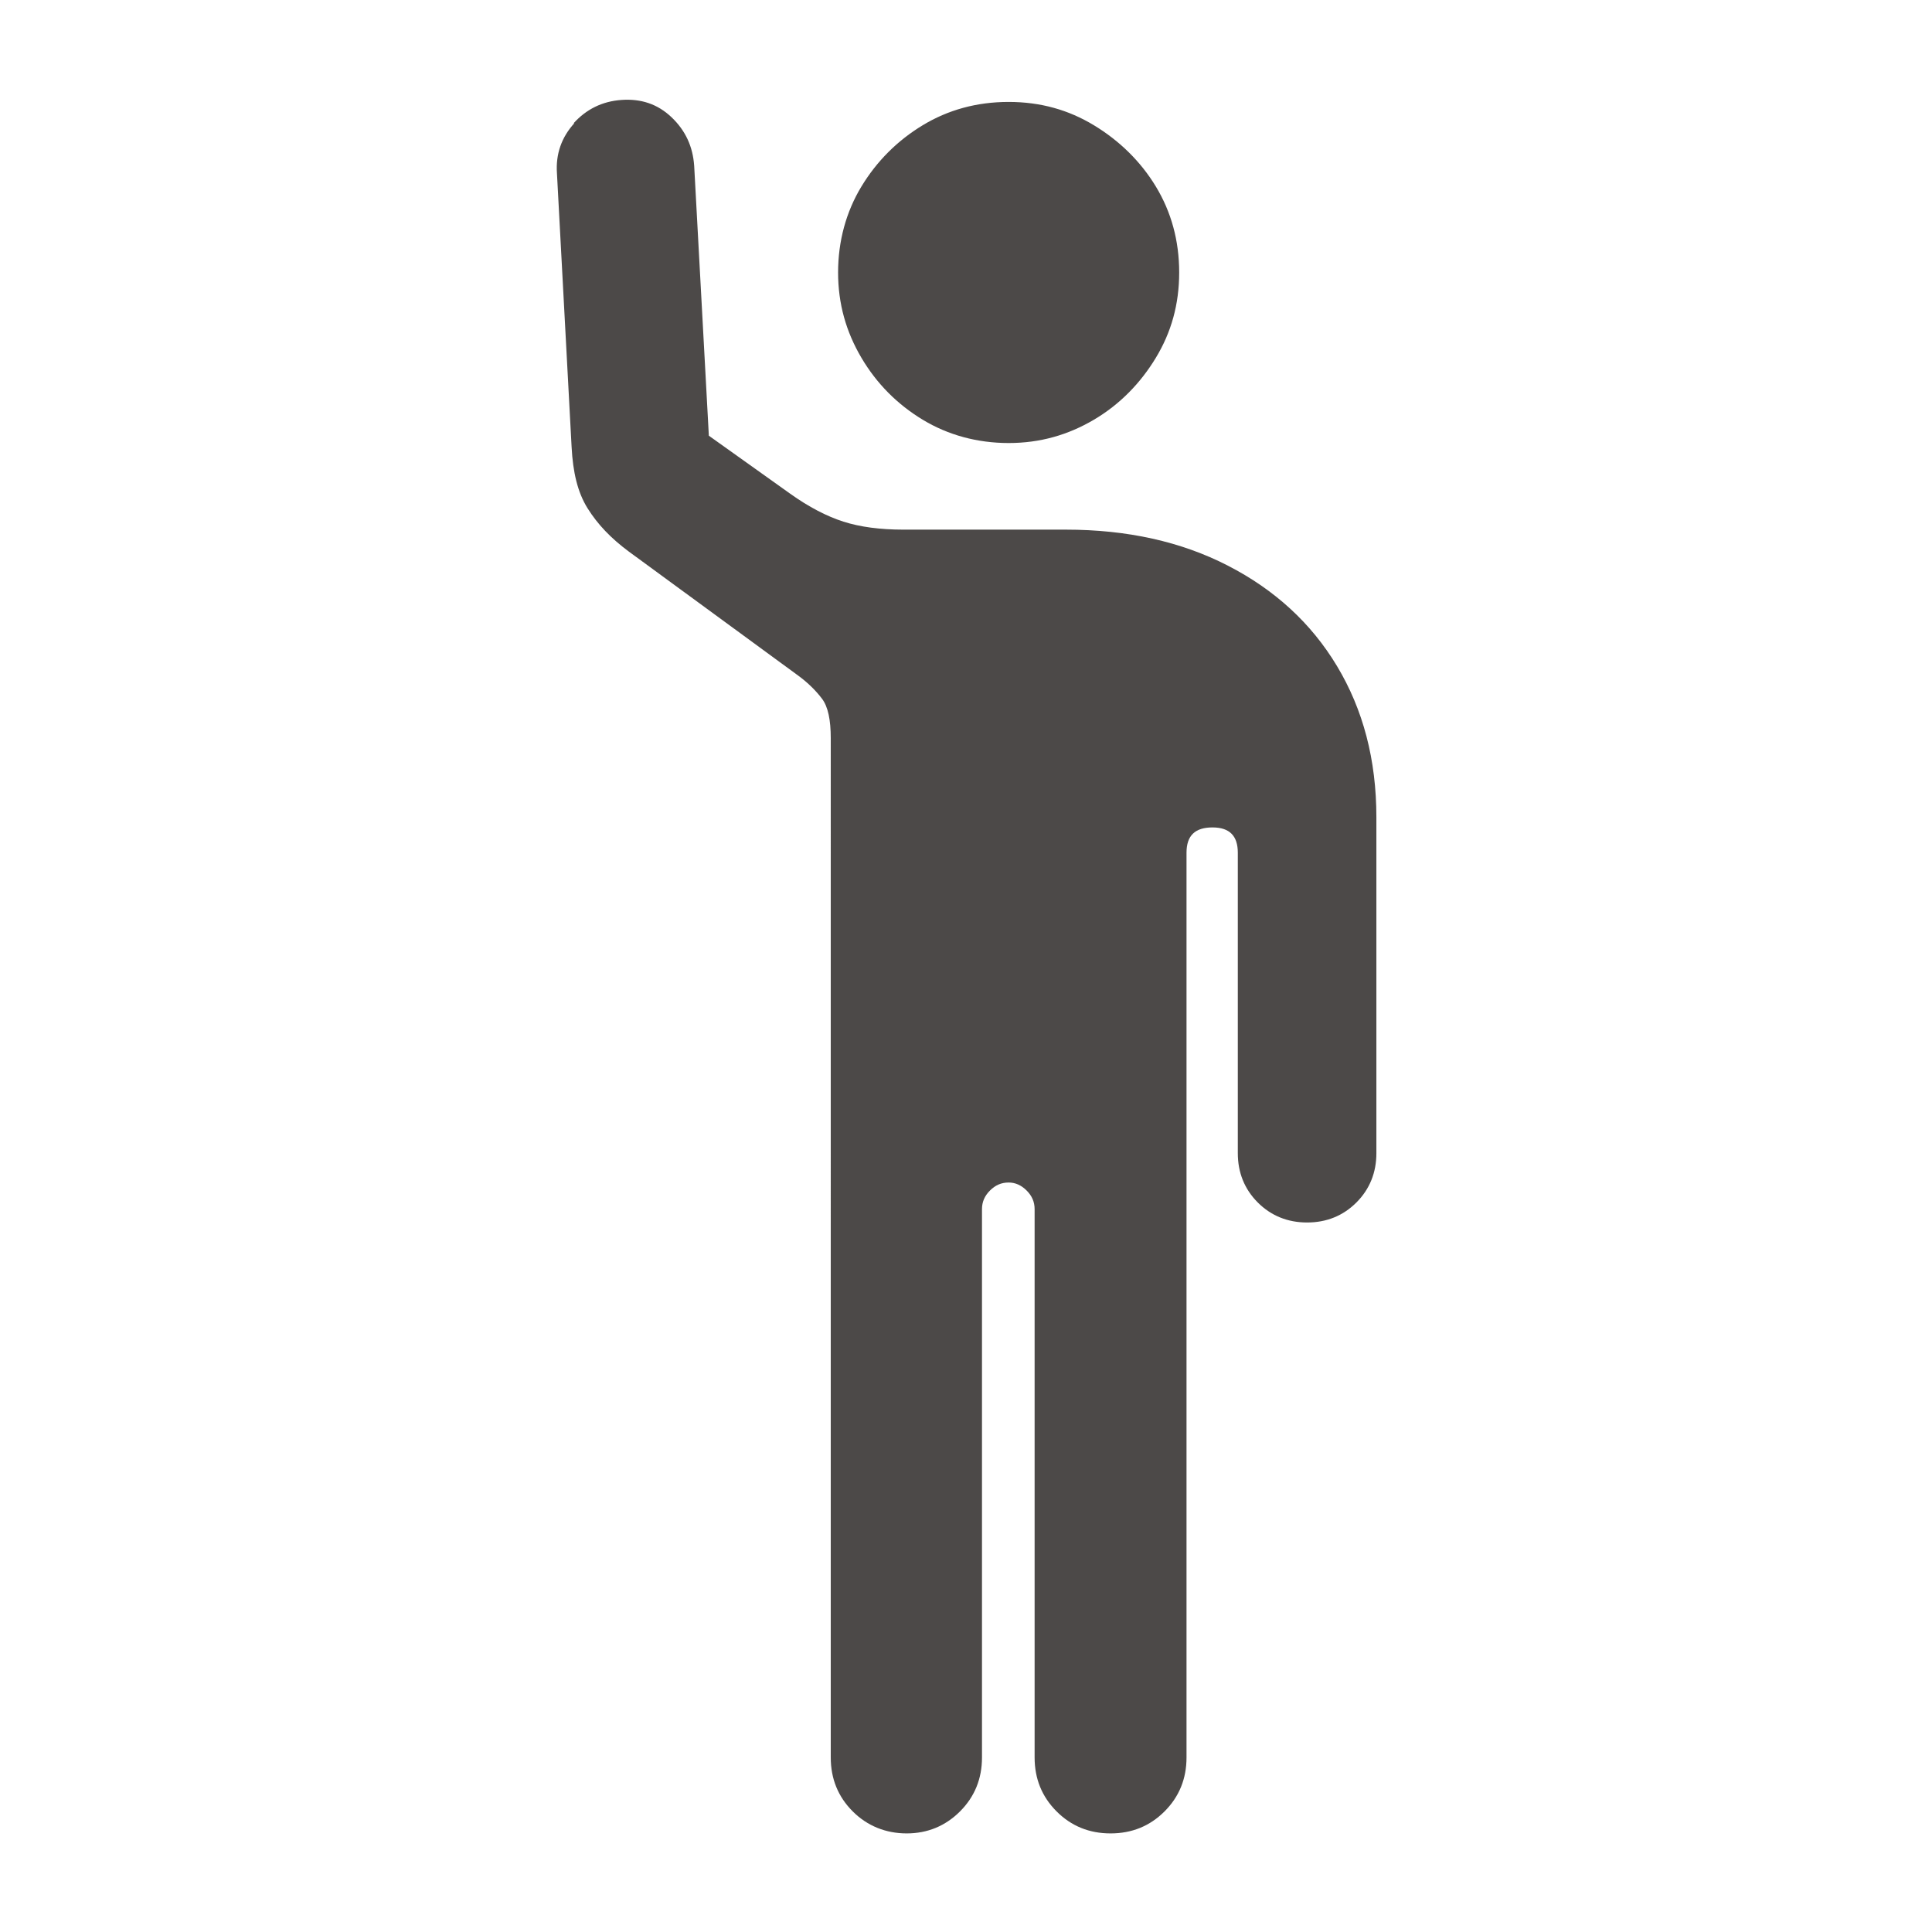 <?xml version="1.0" encoding="UTF-8"?>
<svg id="_图层_1" data-name="图层 1" xmlns="http://www.w3.org/2000/svg" viewBox="0 0 29 29">
  <defs>
    <style>
      .cls-1 {
        fill: #4c4948;
      }
    </style>
  </defs>
  <path class="cls-1" d="M8.61,1.85c.19-.21,.43-.33,.72-.35s.54,.06,.75,.26,.32,.44,.34,.73l.22,4.05,1.22,.87c.28,.2,.55,.34,.8,.42s.55,.12,.9,.12h2.44c.92,0,1.73,.18,2.43,.54s1.25,.86,1.64,1.51,.59,1.4,.59,2.27v5.04c0,.29-.1,.54-.3,.74s-.45,.3-.74,.3-.54-.1-.74-.3-.3-.45-.3-.74v-4.51c0-.25-.12-.38-.38-.38s-.39,.12-.39,.38v13.58c0,.32-.11,.59-.33,.81s-.49,.33-.81,.33-.59-.11-.81-.33-.33-.49-.33-.81v-8.23c0-.11-.04-.2-.12-.28s-.17-.12-.27-.12c-.11,0-.2,.04-.28,.12s-.12,.17-.12,.28v8.23c0,.32-.11,.59-.33,.81s-.49,.33-.8,.33-.59-.11-.81-.33-.33-.49-.33-.81V11.08c0-.27-.04-.47-.13-.59s-.21-.24-.36-.35l-2.54-1.86c-.27-.2-.47-.41-.62-.65s-.22-.54-.24-.92l-.22-4.11c-.02-.29,.07-.54,.26-.75Zm5.24,4.45c-.38-.23-.69-.54-.92-.93s-.35-.81-.35-1.28,.12-.91,.35-1.29,.54-.69,.92-.92,.81-.35,1.29-.35,.9,.12,1.28,.35,.7,.54,.93,.92,.35,.81,.35,1.29-.12,.9-.35,1.28-.54,.7-.93,.93-.81,.35-1.28,.35-.91-.12-1.29-.35Z"/>
</svg>